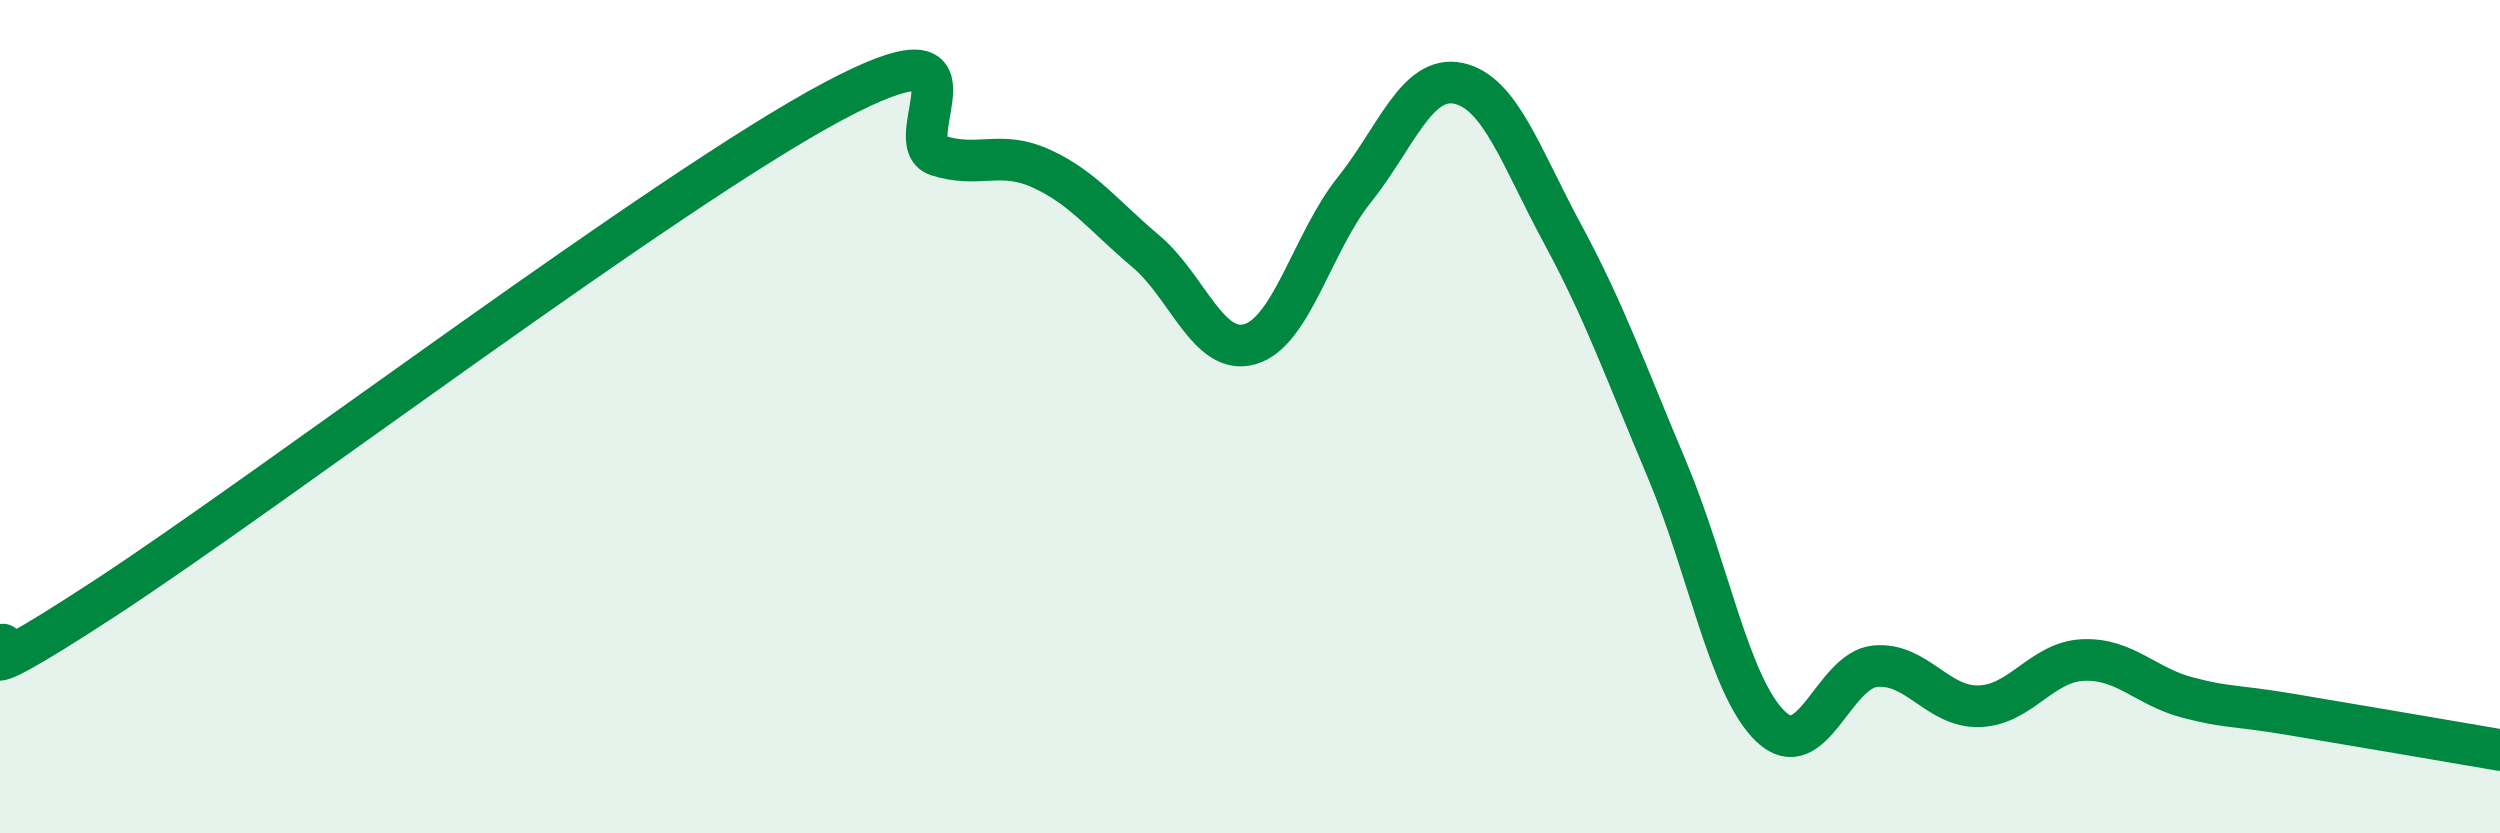 
    <svg width="60" height="20" viewBox="0 0 60 20" xmlns="http://www.w3.org/2000/svg">
      <path
        d="M 0,15.49 C 0.5,15.27 -1.5,16.98 2.5,14.37 C 6.5,11.76 16,4.56 20,2.43 C 24,0.3 21.5,3.41 22.5,3.73 C 23.5,4.05 24,3.59 25,4.05 C 26,4.51 26.5,5.19 27.5,6.03 C 28.5,6.87 29,8.55 30,8.26 C 31,7.97 31.5,5.81 32.5,4.56 C 33.5,3.31 34,1.79 35,2 C 36,2.21 36.5,3.76 37.5,5.61 C 38.5,7.46 39,8.88 40,11.25 C 41,13.62 41.5,16.49 42.5,17.44 C 43.5,18.39 44,16.09 45,15.99 C 46,15.89 46.5,16.98 47.5,16.95 C 48.5,16.92 49,15.88 50,15.84 C 51,15.8 51.5,16.48 52.5,16.74 C 53.5,17 53.5,16.9 55,17.15 C 56.5,17.4 59,17.83 60,18L60 20L0 20Z"
        fill="#008740"
        opacity="0.1"
        stroke-linecap="round"
        stroke-linejoin="round"
      />
      <path
        d="M 0,15.49 C 0.5,15.27 -1.5,16.98 2.5,14.37 C 6.5,11.76 16,4.56 20,2.43 C 24,0.3 21.5,3.41 22.5,3.73 C 23.5,4.05 24,3.59 25,4.05 C 26,4.51 26.5,5.19 27.5,6.03 C 28.5,6.87 29,8.55 30,8.26 C 31,7.97 31.5,5.81 32.5,4.56 C 33.5,3.31 34,1.79 35,2 C 36,2.21 36.5,3.76 37.5,5.61 C 38.5,7.46 39,8.88 40,11.25 C 41,13.62 41.5,16.49 42.5,17.44 C 43.5,18.39 44,16.09 45,15.99 C 46,15.89 46.5,16.98 47.5,16.95 C 48.5,16.92 49,15.88 50,15.84 C 51,15.8 51.5,16.48 52.5,16.74 C 53.5,17 53.5,16.9 55,17.15 C 56.5,17.4 59,17.83 60,18"
        stroke="#008740"
        stroke-width="1"
        fill="none"
        stroke-linecap="round"
        stroke-linejoin="round"
      />
    </svg>
  